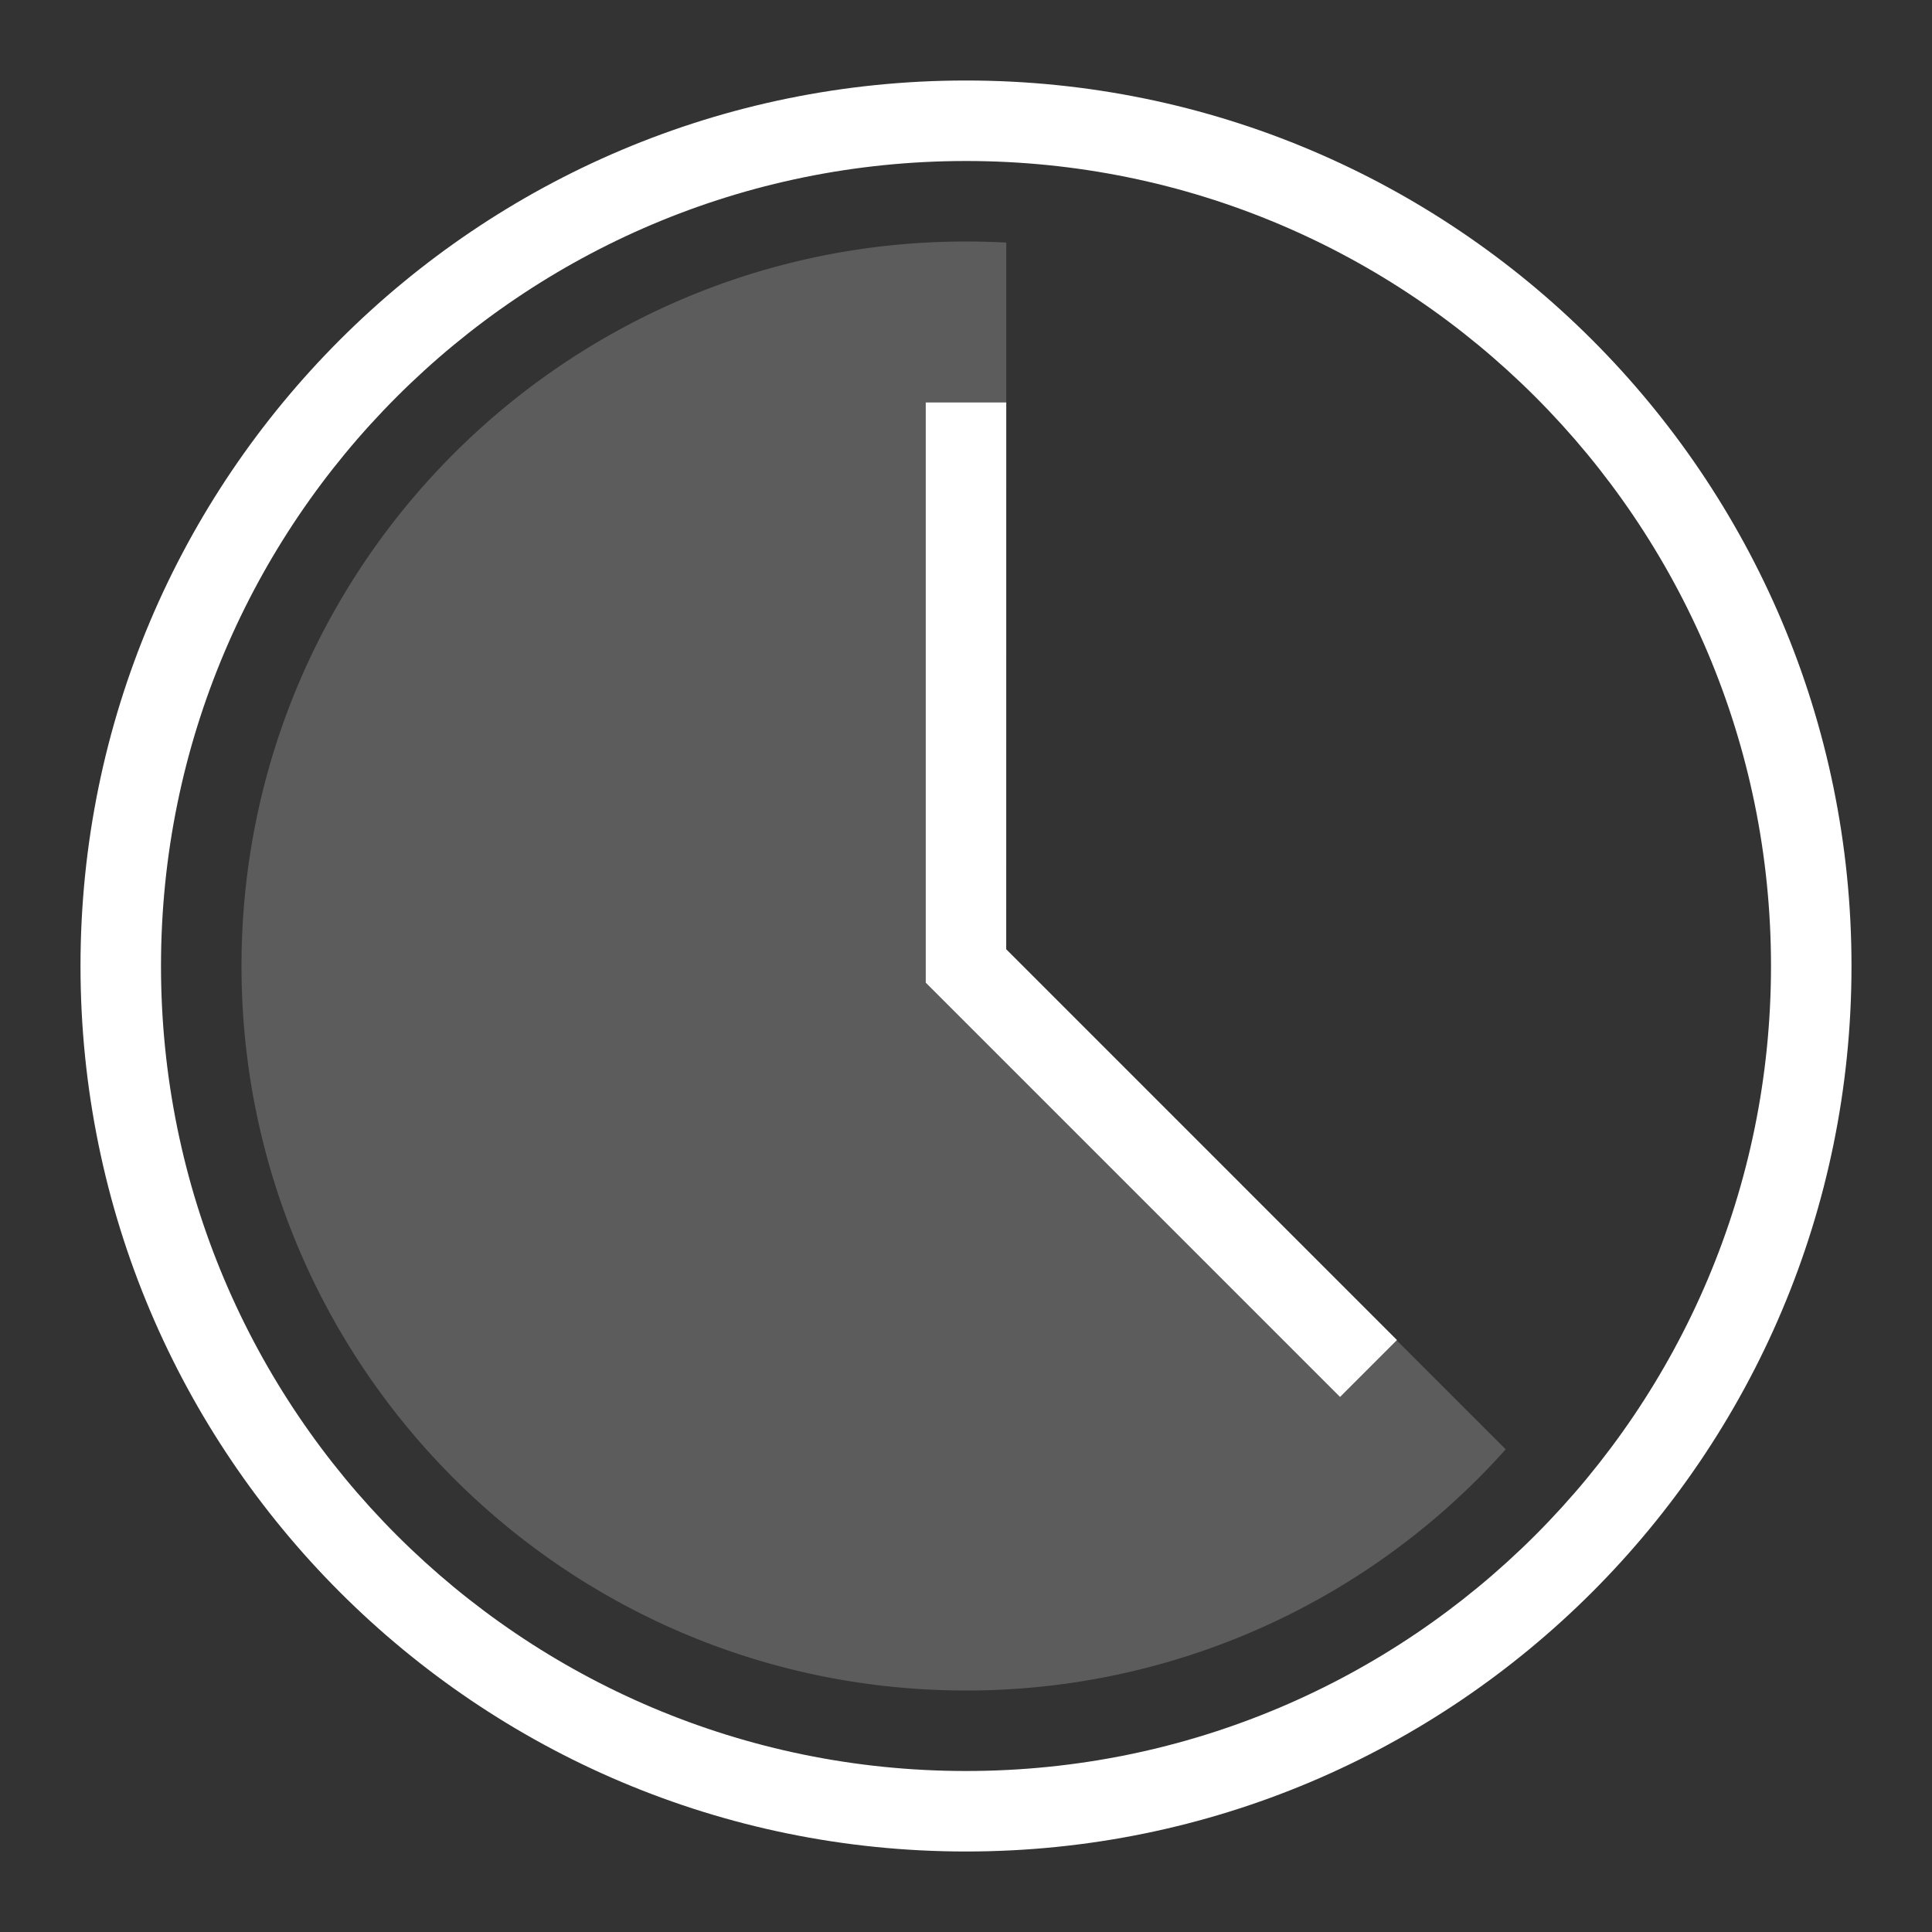 <svg xmlns:xlink="http://www.w3.org/1999/xlink" xmlns="http://www.w3.org/2000/svg" viewBox="0 0 48 48" aria-hidden="true" role="presentation" focusable="false" style="display: block; height: 32px; width: 32px; fill: #ffffff; stroke: currentcolor;" width="48" height="48"><rect x="0" y="0" width="48" height="48" fill="#333333" stroke="none"/><g stroke="none" fill="#ffffff"><path d="M24 6c.336 0 .67.01 1 .027V23.6l12.409 12.408A17.955 17.955 0 0 1 24 42c-9.941 0-18-8.059-18-18S14.059 6 24 6z" fill-opacity="0.2" fill="#ffffff"/><path d="M24 2c12.15 0 22 9.85 22 22s-9.85 22-22 22S2 36.15 2 24 11.85 2 24 2zm0 2C12.954 4 4 12.954 4 24s8.954 20 20 20 20-8.954 20-20S35.046 4 24 4zm1 6l-.001 13.584 9.708 9.709-1.414 1.414L23 24.414V10h2z" fill="#ffffff"/></g></svg>